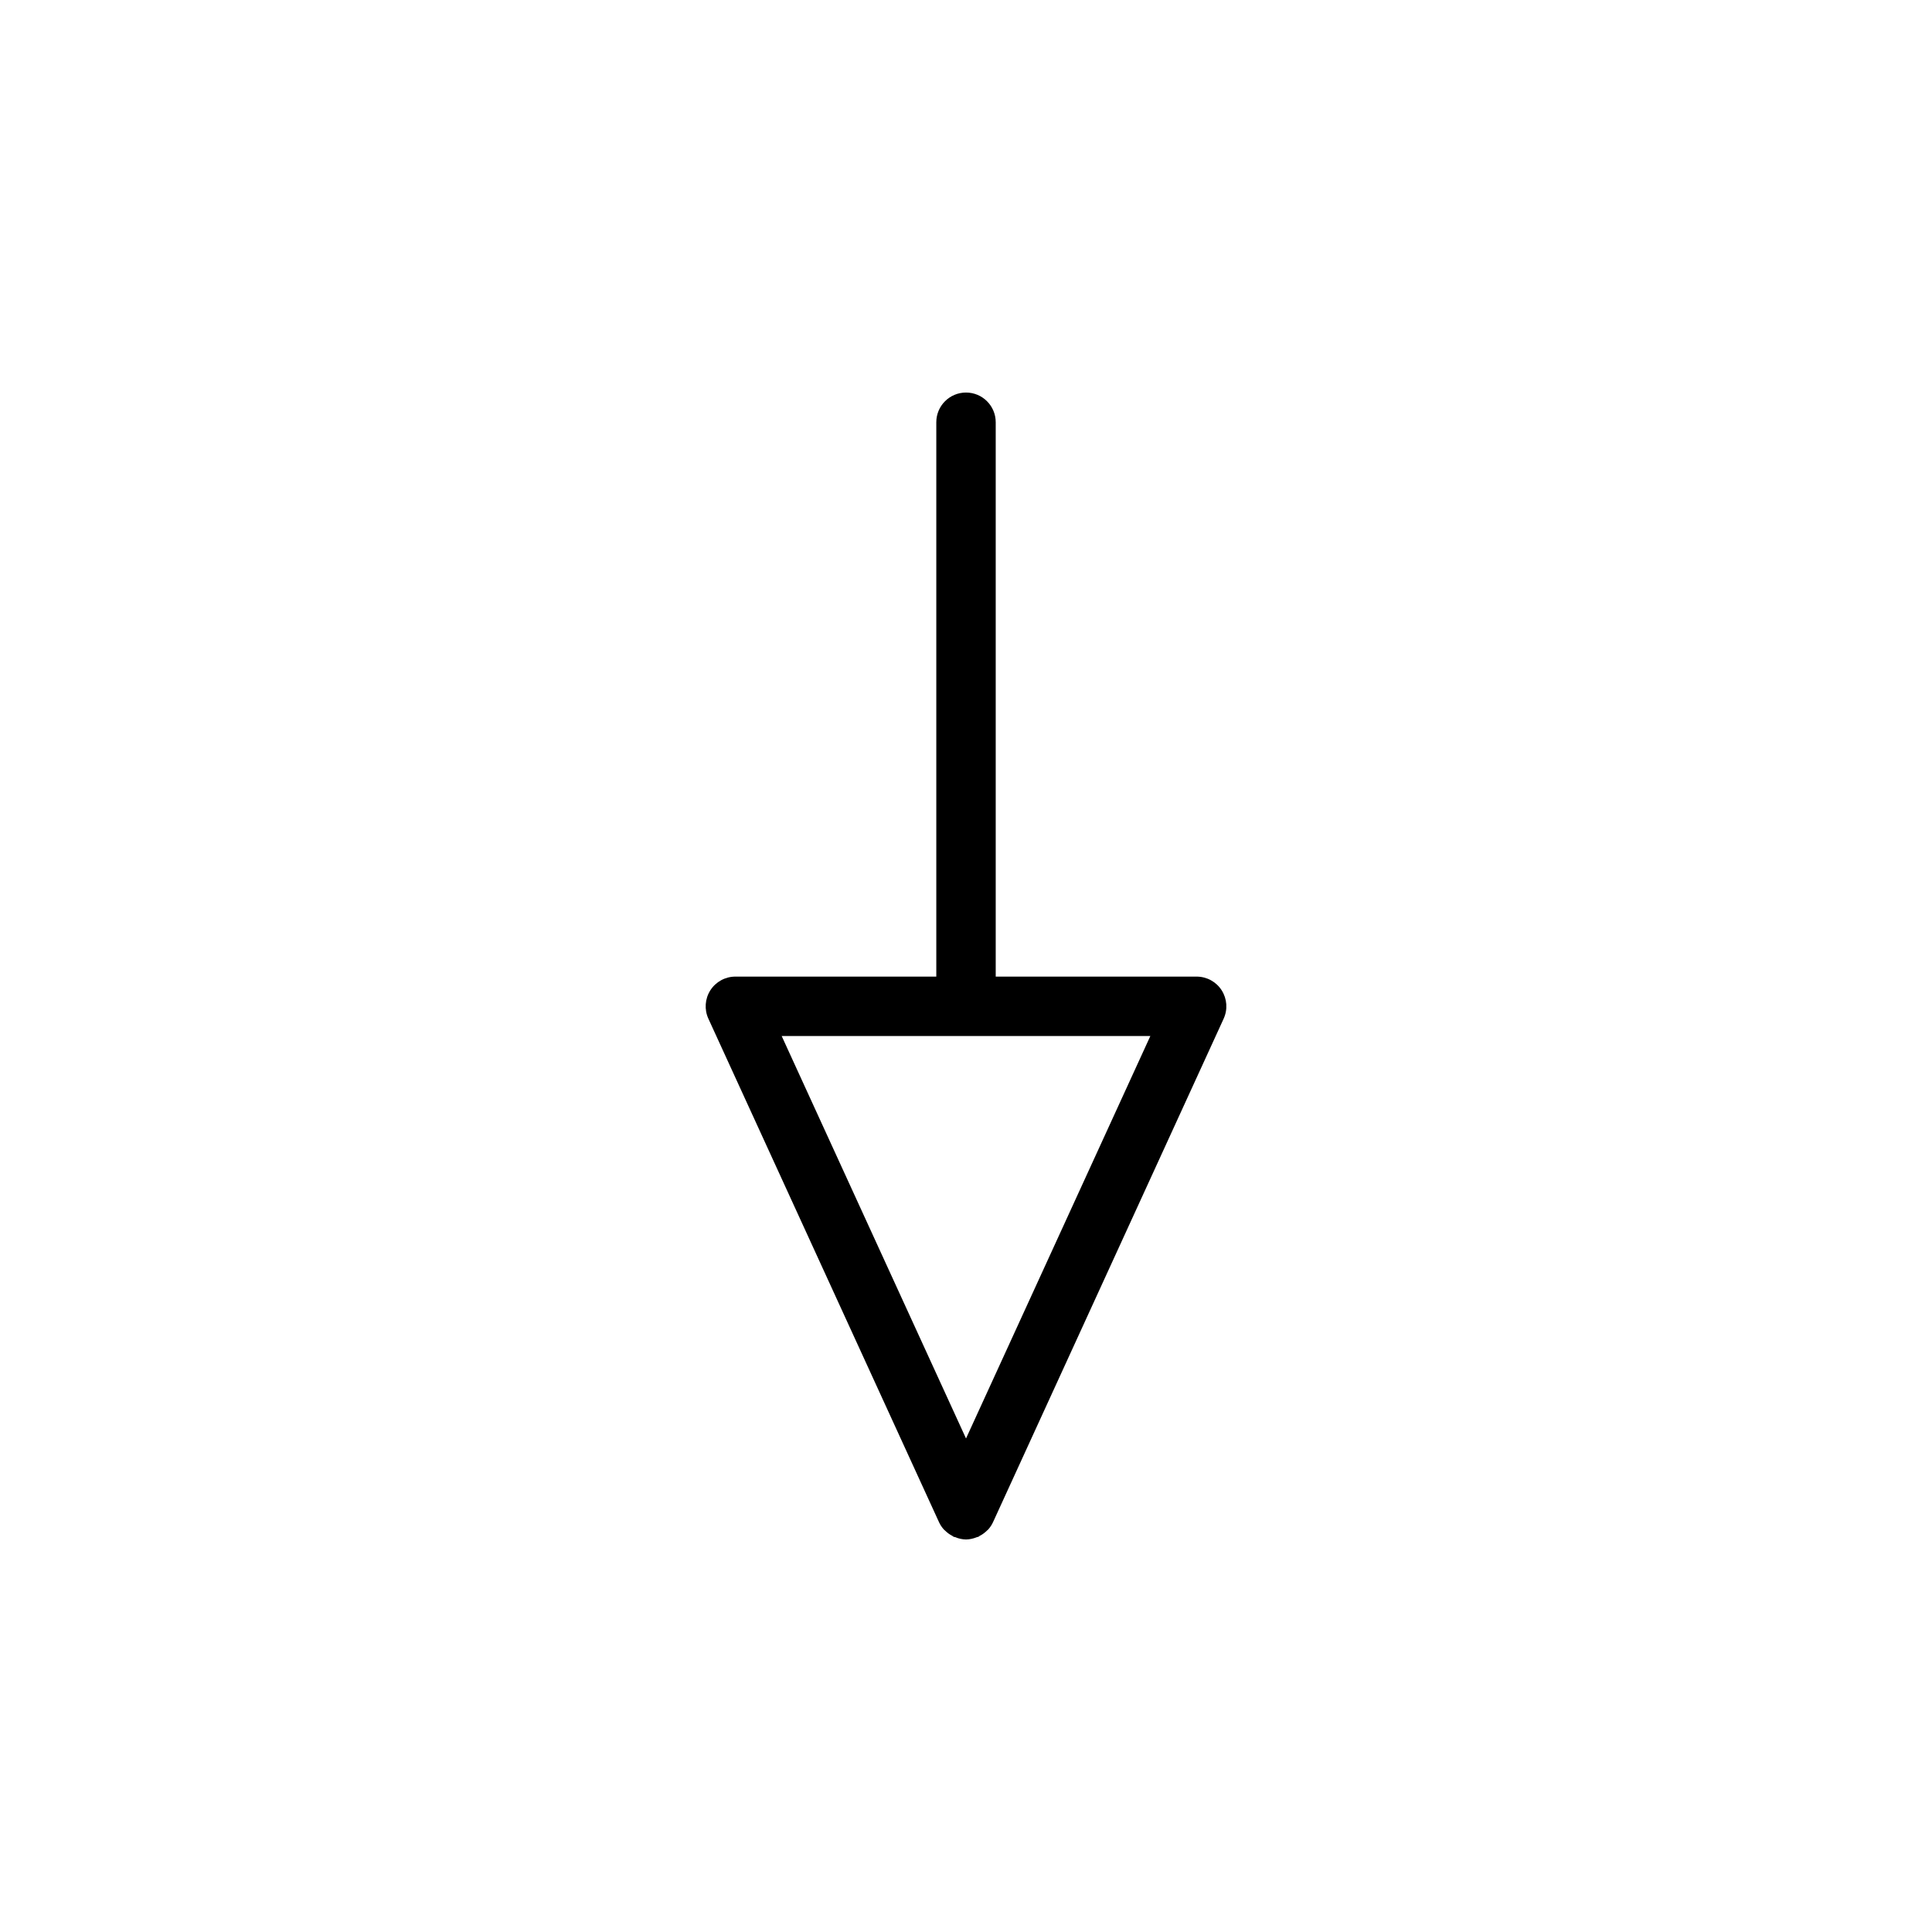 <?xml version="1.0" encoding="UTF-8"?>
<!-- Uploaded to: SVG Repo, www.svgrepo.com, Generator: SVG Repo Mixer Tools -->
<svg fill="#000000" width="800px" height="800px" version="1.1" viewBox="144 144 512 512" xmlns="http://www.w3.org/2000/svg">
 <path d="m467.75 406.43c-1.449-2.258-3.945-3.621-6.629-3.621h-53.246v-146.91c0-4.348-3.523-7.871-7.871-7.871s-7.875 3.523-7.875 7.871v146.91h-53.246c-2.68 0-5.176 1.363-6.625 3.617-1.445 2.258-1.648 5.094-0.531 7.531l61.121 133.43-0.004-0.004c0.336 0.727 0.781 1.398 1.32 1.988 0.074 0.082 0.176 0.137 0.254 0.215h-0.004c0.586 0.59 1.258 1.078 1.996 1.453 0.117 0.062 0.191 0.172 0.316 0.227 0.125 0.055 0.254 0.035 0.379 0.082 0.91 0.391 1.891 0.605 2.883 0.629l0.016 0.004h0.008l0.016-0.004h-0.004c0.992-0.023 1.973-0.238 2.887-0.629 0.121-0.047 0.254-0.027 0.375-0.082 0.121-0.055 0.191-0.164 0.309-0.227 0.746-0.375 1.422-0.871 2.008-1.461 0.074-0.078 0.172-0.125 0.242-0.207 0.539-0.59 0.984-1.262 1.32-1.988l61.121-133.43h-0.004c1.117-2.434 0.914-5.269-0.531-7.523zm-67.746 118.78-48.855-106.66h97.707z"/>
</svg>